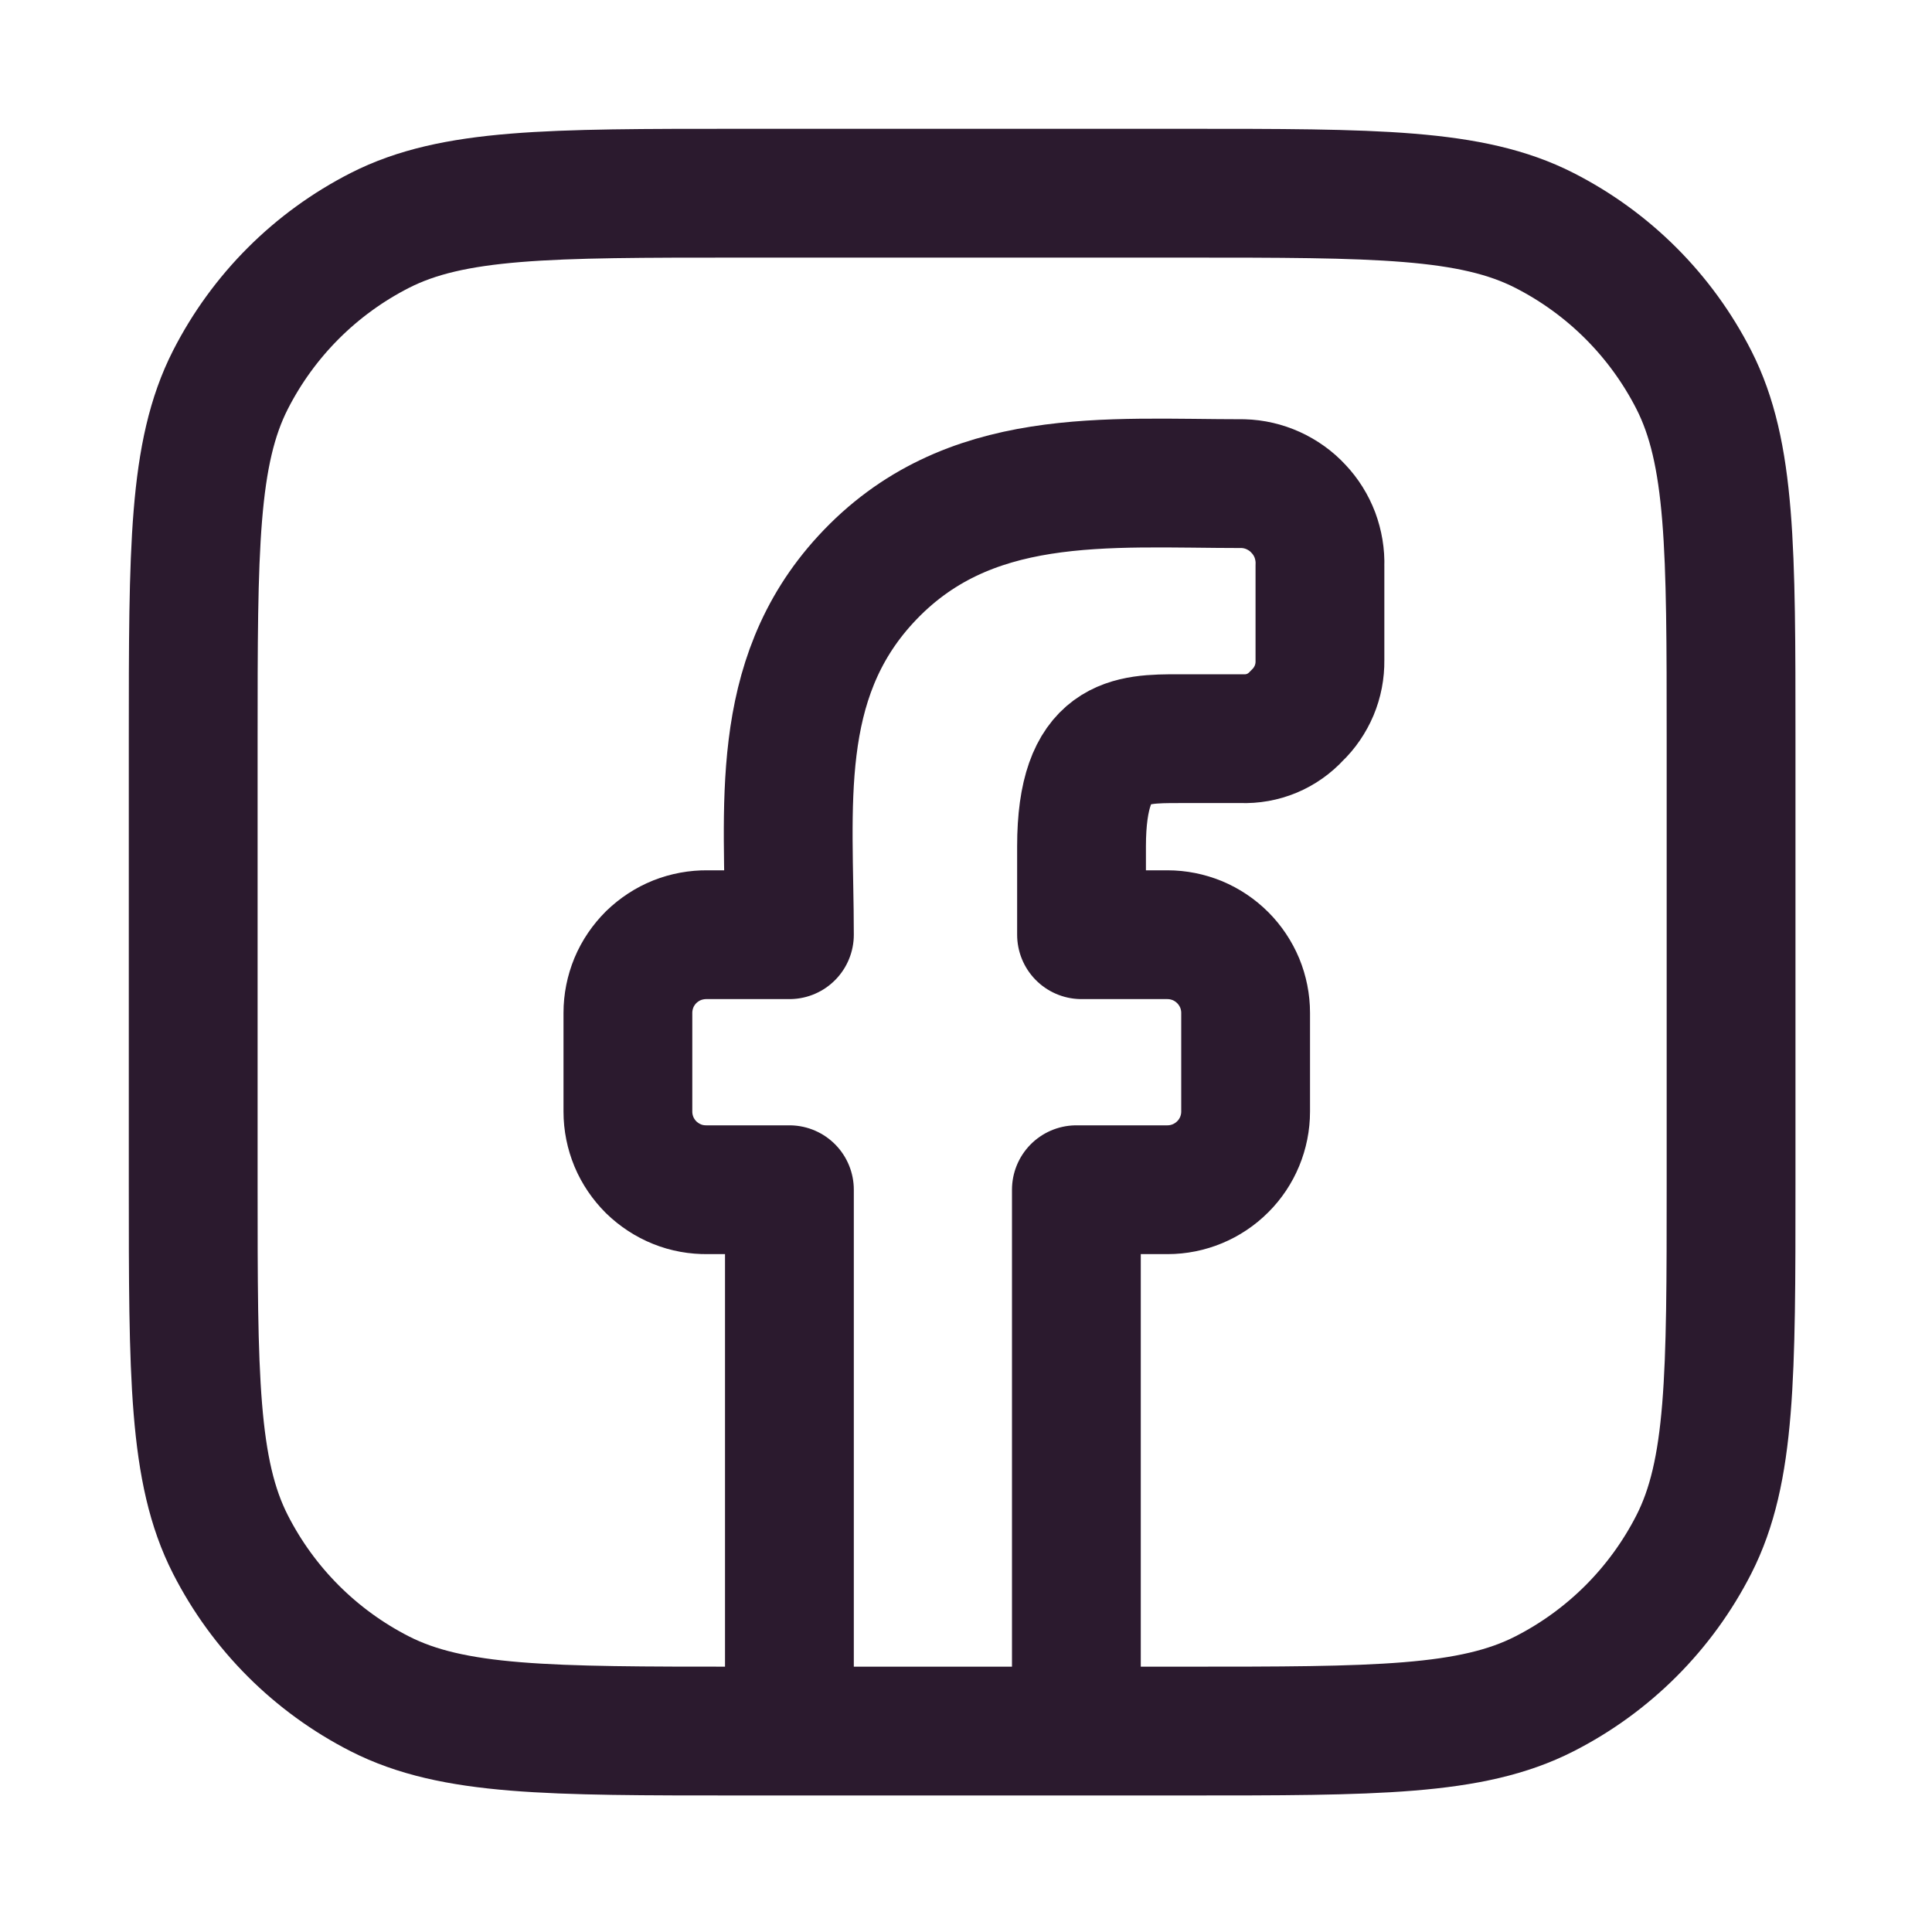 <svg width="15" height="15" viewBox="0 0 15 15" fill="none" xmlns="http://www.w3.org/2000/svg">
<path d="M1.5 5.745C1.5 4.259 1.5 3.517 1.789 2.949C2.044 2.449 2.449 2.044 2.949 1.789C3.517 1.5 4.259 1.5 5.745 1.5H9.195C10.681 1.5 11.424 1.5 11.991 1.789C12.491 2.044 12.896 2.449 13.151 2.949C13.44 3.517 13.44 4.259 13.44 5.745V9.195C13.44 10.681 13.44 11.424 13.151 11.991C12.896 12.491 12.491 12.896 11.991 13.151C11.424 13.44 10.681 13.44 9.195 13.44H5.745C4.259 13.44 3.517 13.44 2.949 13.151C2.449 12.896 2.044 12.491 1.789 11.991C1.5 11.424 1.5 10.681 1.5 9.195V5.745Z" stroke="#2B1A2E" stroke-linecap="round" stroke-linejoin="round"/>
<path d="M8.357 13.207V9.237H9.064C9.225 9.237 9.379 9.173 9.493 9.059C9.607 8.946 9.671 8.791 9.671 8.63V7.864C9.671 7.784 9.655 7.705 9.625 7.632C9.594 7.558 9.549 7.491 9.493 7.435C9.437 7.379 9.37 7.334 9.296 7.303C9.222 7.273 9.144 7.257 9.064 7.257H8.397V6.571C8.397 5.735 8.775 5.735 9.153 5.735H9.641C9.721 5.738 9.801 5.724 9.875 5.693C9.949 5.662 10.015 5.615 10.069 5.556C10.127 5.501 10.172 5.434 10.203 5.361C10.234 5.287 10.249 5.208 10.248 5.128V4.392C10.251 4.311 10.237 4.23 10.209 4.154C10.18 4.078 10.137 4.009 10.081 3.95C10.026 3.89 9.959 3.843 9.885 3.809C9.812 3.776 9.732 3.757 9.651 3.755C8.59 3.755 7.508 3.643 6.721 4.499C5.997 5.286 6.129 6.273 6.129 7.257H5.492C5.411 7.256 5.331 7.271 5.257 7.3C5.182 7.33 5.114 7.375 5.056 7.431C4.999 7.488 4.953 7.555 4.922 7.629C4.891 7.704 4.875 7.784 4.875 7.864V8.63C4.875 8.711 4.891 8.79 4.922 8.865C4.953 8.939 4.999 9.006 5.056 9.063C5.114 9.119 5.182 9.164 5.257 9.194C5.331 9.224 5.411 9.238 5.492 9.237H6.129V11.222V13.207" stroke="#2B1A2E" stroke-linecap="round" stroke-linejoin="round"/>
</svg>
